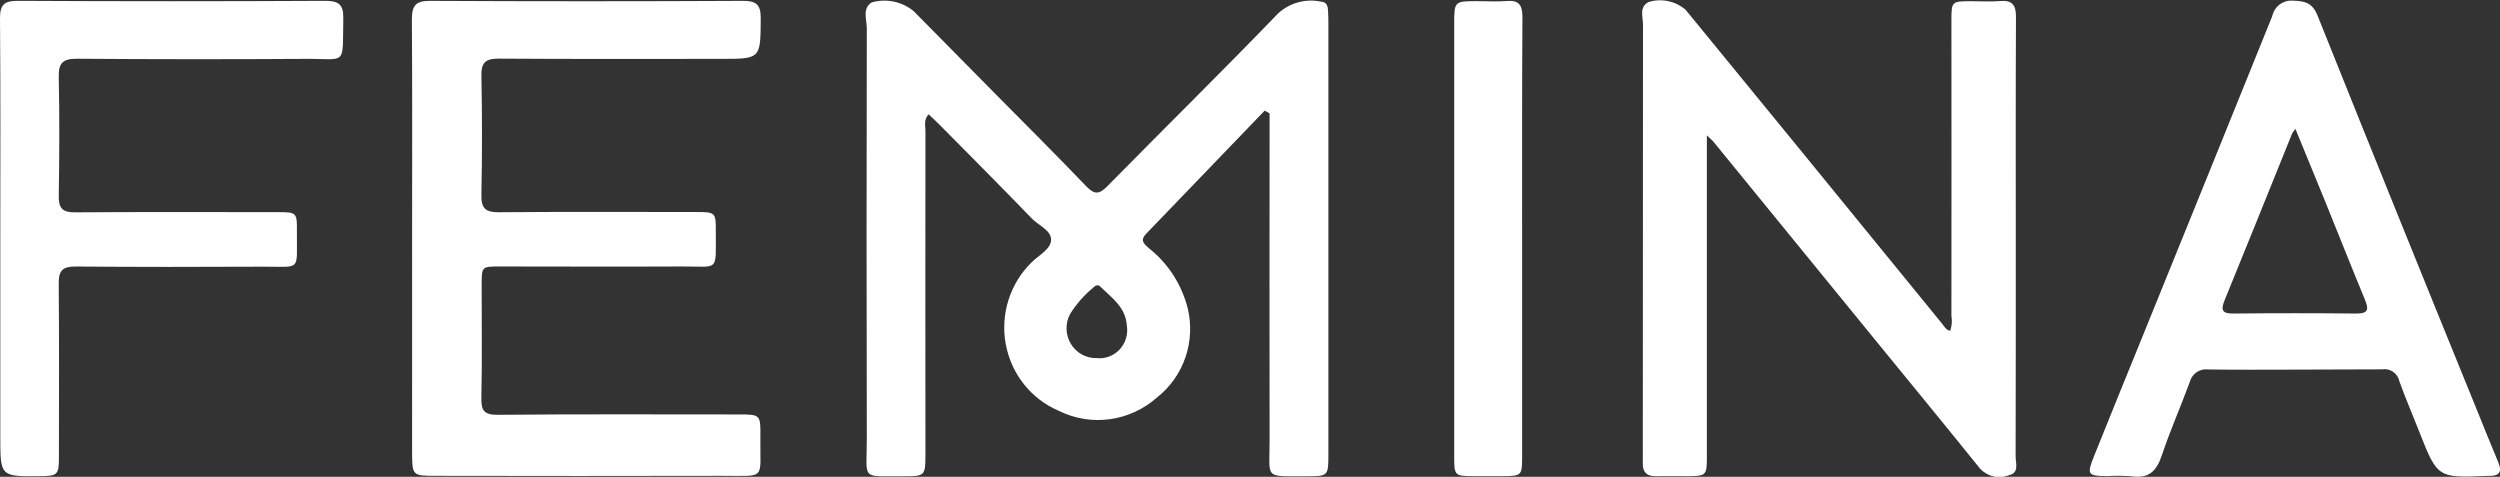 <svg width="194" height="37" viewBox="0 0 194 37" fill="none" xmlns="http://www.w3.org/2000/svg">
    <rect x="0" y="0" width="194" height="37" fill="#333333" stroke="none"/>
    <g clip-path="url(#clip0_1333_22081)">
        <path d="M98.141 8.584C95.076 11.77 92.01 14.956 88.941 18.141C88.427 18.673 88.802 18.941 89.164 19.269C90.643 20.44 91.698 22.076 92.166 23.922C92.471 25.185 92.409 26.512 91.986 27.74C91.564 28.968 90.8 30.045 89.786 30.84C88.755 31.759 87.479 32.347 86.12 32.531C84.76 32.715 83.377 32.486 82.145 31.872C81.095 31.423 80.17 30.715 79.454 29.812C78.739 28.91 78.255 27.841 78.046 26.701C77.837 25.561 77.909 24.386 78.257 23.282C78.605 22.178 79.216 21.179 80.037 20.374C80.586 19.816 81.523 19.36 81.564 18.64C81.607 17.886 80.594 17.499 80.055 16.942C77.707 14.508 75.317 12.116 72.94 9.71C72.667 9.432 72.378 9.17 72.061 8.868C71.668 9.285 71.814 9.74 71.814 10.14C71.804 18.521 71.804 26.902 71.814 35.282C71.814 36.903 71.767 36.957 70.215 36.957C66.712 36.927 67.273 37.378 67.264 33.979C67.24 23.386 67.24 12.791 67.264 2.196C67.264 1.522 66.898 0.679 67.63 0.192C68.187 0.029 68.773 0.005 69.341 0.121C69.908 0.236 70.44 0.489 70.892 0.856C72.992 2.979 75.09 5.104 77.186 7.231C79.565 9.637 81.961 12.021 84.301 14.463C84.935 15.124 85.306 15.081 85.927 14.452C90.341 9.965 94.83 5.552 99.201 1.022C99.649 0.619 100.184 0.328 100.763 0.174C101.342 0.019 101.948 0.005 102.534 0.132C102.883 0.141 103.022 0.406 103.048 0.72C103.077 1.081 103.083 1.444 103.083 1.807V35.223C103.083 36.948 103.073 36.963 101.335 36.957C98.04 36.948 98.527 37.223 98.52 34.136C98.5 26.081 98.52 18.027 98.52 9.972V8.803L98.141 8.584ZM85.101 27.789C85.431 27.825 85.765 27.782 86.076 27.664C86.387 27.546 86.666 27.357 86.893 27.11C87.12 26.864 87.287 26.567 87.382 26.244C87.477 25.921 87.497 25.579 87.44 25.247C87.345 23.819 86.247 23.097 85.372 22.226C85.178 22.04 84.964 22.181 84.81 22.34C84.123 22.911 83.528 23.59 83.048 24.35C82.853 24.707 82.755 25.11 82.763 25.519C82.771 25.927 82.885 26.326 83.093 26.675C83.302 27.024 83.597 27.311 83.95 27.507C84.302 27.703 84.7 27.8 85.101 27.789Z"
              fill="white"/>
        <path d="M132.453 10.506V35.463C132.453 36.883 132.398 36.937 131.02 36.952C130.164 36.952 129.307 36.939 128.458 36.952C127.79 36.952 127.466 36.643 127.482 35.962V35.09C127.482 24.026 127.487 12.962 127.497 1.898C127.497 1.301 127.175 0.525 127.949 0.151C128.437 0.004 128.954 -0.018 129.452 0.089C129.951 0.195 130.415 0.425 130.804 0.759C133.82 4.435 136.832 8.114 139.838 11.798L150.7 25.111C150.872 25.323 151.006 25.602 151.33 25.678C151.465 25.309 151.5 24.909 151.43 24.521C151.438 16.902 151.438 9.285 151.43 1.668C151.43 0.097 151.43 0.097 152.971 0.093C153.722 0.093 154.474 0.143 155.217 0.08C156.172 5.88968e-07 156.445 0.409 156.439 1.34C156.41 7.326 156.425 13.311 156.425 19.297C156.425 24.666 156.425 30.034 156.412 35.403C156.412 35.928 156.705 36.706 155.907 36.87C155.524 37.026 155.104 37.062 154.701 36.971C154.298 36.88 153.932 36.668 153.65 36.362C151.006 33.08 148.33 29.825 145.665 26.561L132.957 10.99C132.863 10.877 132.752 10.786 132.453 10.506Z"
              fill="white"/>
        <path d="M31.98 18.466C31.98 12.809 32.002 7.151 31.962 1.495C31.962 0.408 32.286 0.061 33.371 0.067C41.466 0.108 49.561 0.108 57.658 0.067C58.653 0.067 59.039 0.331 59.032 1.405C59.014 4.569 59.054 4.569 55.936 4.569C50.194 4.569 44.451 4.59 38.71 4.549C37.702 4.549 37.336 4.817 37.356 5.887C37.418 8.969 37.418 12.052 37.356 15.135C37.334 16.216 37.722 16.477 38.725 16.47C43.825 16.428 48.924 16.449 54.023 16.453C55.513 16.453 55.555 16.484 55.548 17.942C55.533 21.163 55.85 20.663 52.901 20.678C48.194 20.704 43.487 20.678 38.778 20.678C37.381 20.678 37.378 20.678 37.376 22.14C37.376 25.042 37.416 27.944 37.354 30.843C37.332 31.86 37.553 32.198 38.635 32.189C44.876 32.131 51.117 32.159 57.358 32.161C58.99 32.161 59.029 32.185 59.005 33.875C58.961 37.311 59.532 36.916 55.99 36.924C48.608 36.94 41.226 36.94 33.845 36.924C31.98 36.924 31.979 36.924 31.979 34.979L31.98 18.466Z"
              fill="white"/>
        <path d="M177.991 28.683C175.781 28.683 173.57 28.705 171.361 28.669C171.045 28.626 170.724 28.702 170.459 28.883C170.194 29.063 170.003 29.336 169.922 29.65C169.229 31.552 168.4 33.406 167.761 35.327C167.358 36.538 166.762 37.153 165.453 36.963C164.813 36.914 164.17 36.908 163.529 36.946C162.007 36.937 161.923 36.827 162.484 35.429C163.807 32.141 165.138 28.857 166.476 25.576C169.77 17.468 173.055 9.357 176.33 1.243C176.411 0.877 176.622 0.553 176.922 0.334C177.222 0.115 177.591 0.015 177.959 0.054C178.863 0.078 179.446 0.223 179.838 1.2C183.846 11.204 187.882 21.192 191.945 31.165C192.583 32.742 193.217 34.318 193.87 35.885C194.159 36.578 193.982 36.924 193.228 36.929H193.014C189.143 37.091 189.145 37.091 187.706 33.427C187.203 32.148 186.657 30.886 186.193 29.593C186.13 29.289 185.954 29.022 185.701 28.848C185.448 28.674 185.139 28.608 184.838 28.662C184.803 28.664 184.767 28.664 184.732 28.662L177.991 28.683ZM178.125 10.009C178.029 10.117 177.943 10.235 177.869 10.359C176.121 14.677 174.392 19.001 172.625 23.311C172.305 24.095 172.477 24.338 173.301 24.331C176.469 24.298 179.638 24.298 182.807 24.331C183.839 24.346 183.819 23.97 183.491 23.185C182.452 20.683 181.462 18.159 180.442 15.652C179.686 13.797 178.918 11.941 178.125 10.004V10.009Z"
              fill="white"/>
        <path d="M0.024 18.442C0.024 12.784 0.051 7.128 1.18068e-05 1.47C-0.011 0.354 0.329 0.061 1.398 0.065C9.35 0.106 17.302 0.106 25.255 0.065C26.254 0.065 26.66 0.337 26.64 1.405C26.569 5.211 26.969 4.539 23.615 4.569C17.731 4.606 11.847 4.603 5.963 4.558C4.883 4.558 4.535 4.874 4.559 5.976C4.623 9.056 4.608 12.14 4.559 15.223C4.546 16.174 4.874 16.483 5.802 16.477C11.043 16.443 16.287 16.46 21.528 16.462C23.022 16.462 23.055 16.484 23.04 17.962C23.011 21.115 23.435 20.679 20.399 20.694C15.549 20.717 10.699 20.724 5.851 20.681C4.865 20.681 4.55 20.99 4.557 21.984C4.596 26.481 4.577 30.977 4.572 35.474C4.572 36.851 4.473 36.937 3.108 36.95C0.024 36.983 0.024 36.983 0.024 33.892V18.442Z"
              fill="white"/>
        <path d="M118.117 18.522V35.489C118.117 36.888 118.062 36.939 116.664 36.948H114.311C112.876 36.939 112.846 36.907 112.846 35.394V1.898C112.846 0.089 112.846 0.089 114.677 0.089C115.425 0.089 116.177 0.14 116.922 0.078C117.879 -0.004 118.145 0.413 118.141 1.342C118.103 7.067 118.117 12.794 118.117 18.522Z"
              fill="white"/>
    </g>
    <defs>
        <clipPath id="clip0_1333_22081">
            <rect width="194" height="37" fill="white"/>
        </clipPath>
    </defs>
</svg>
